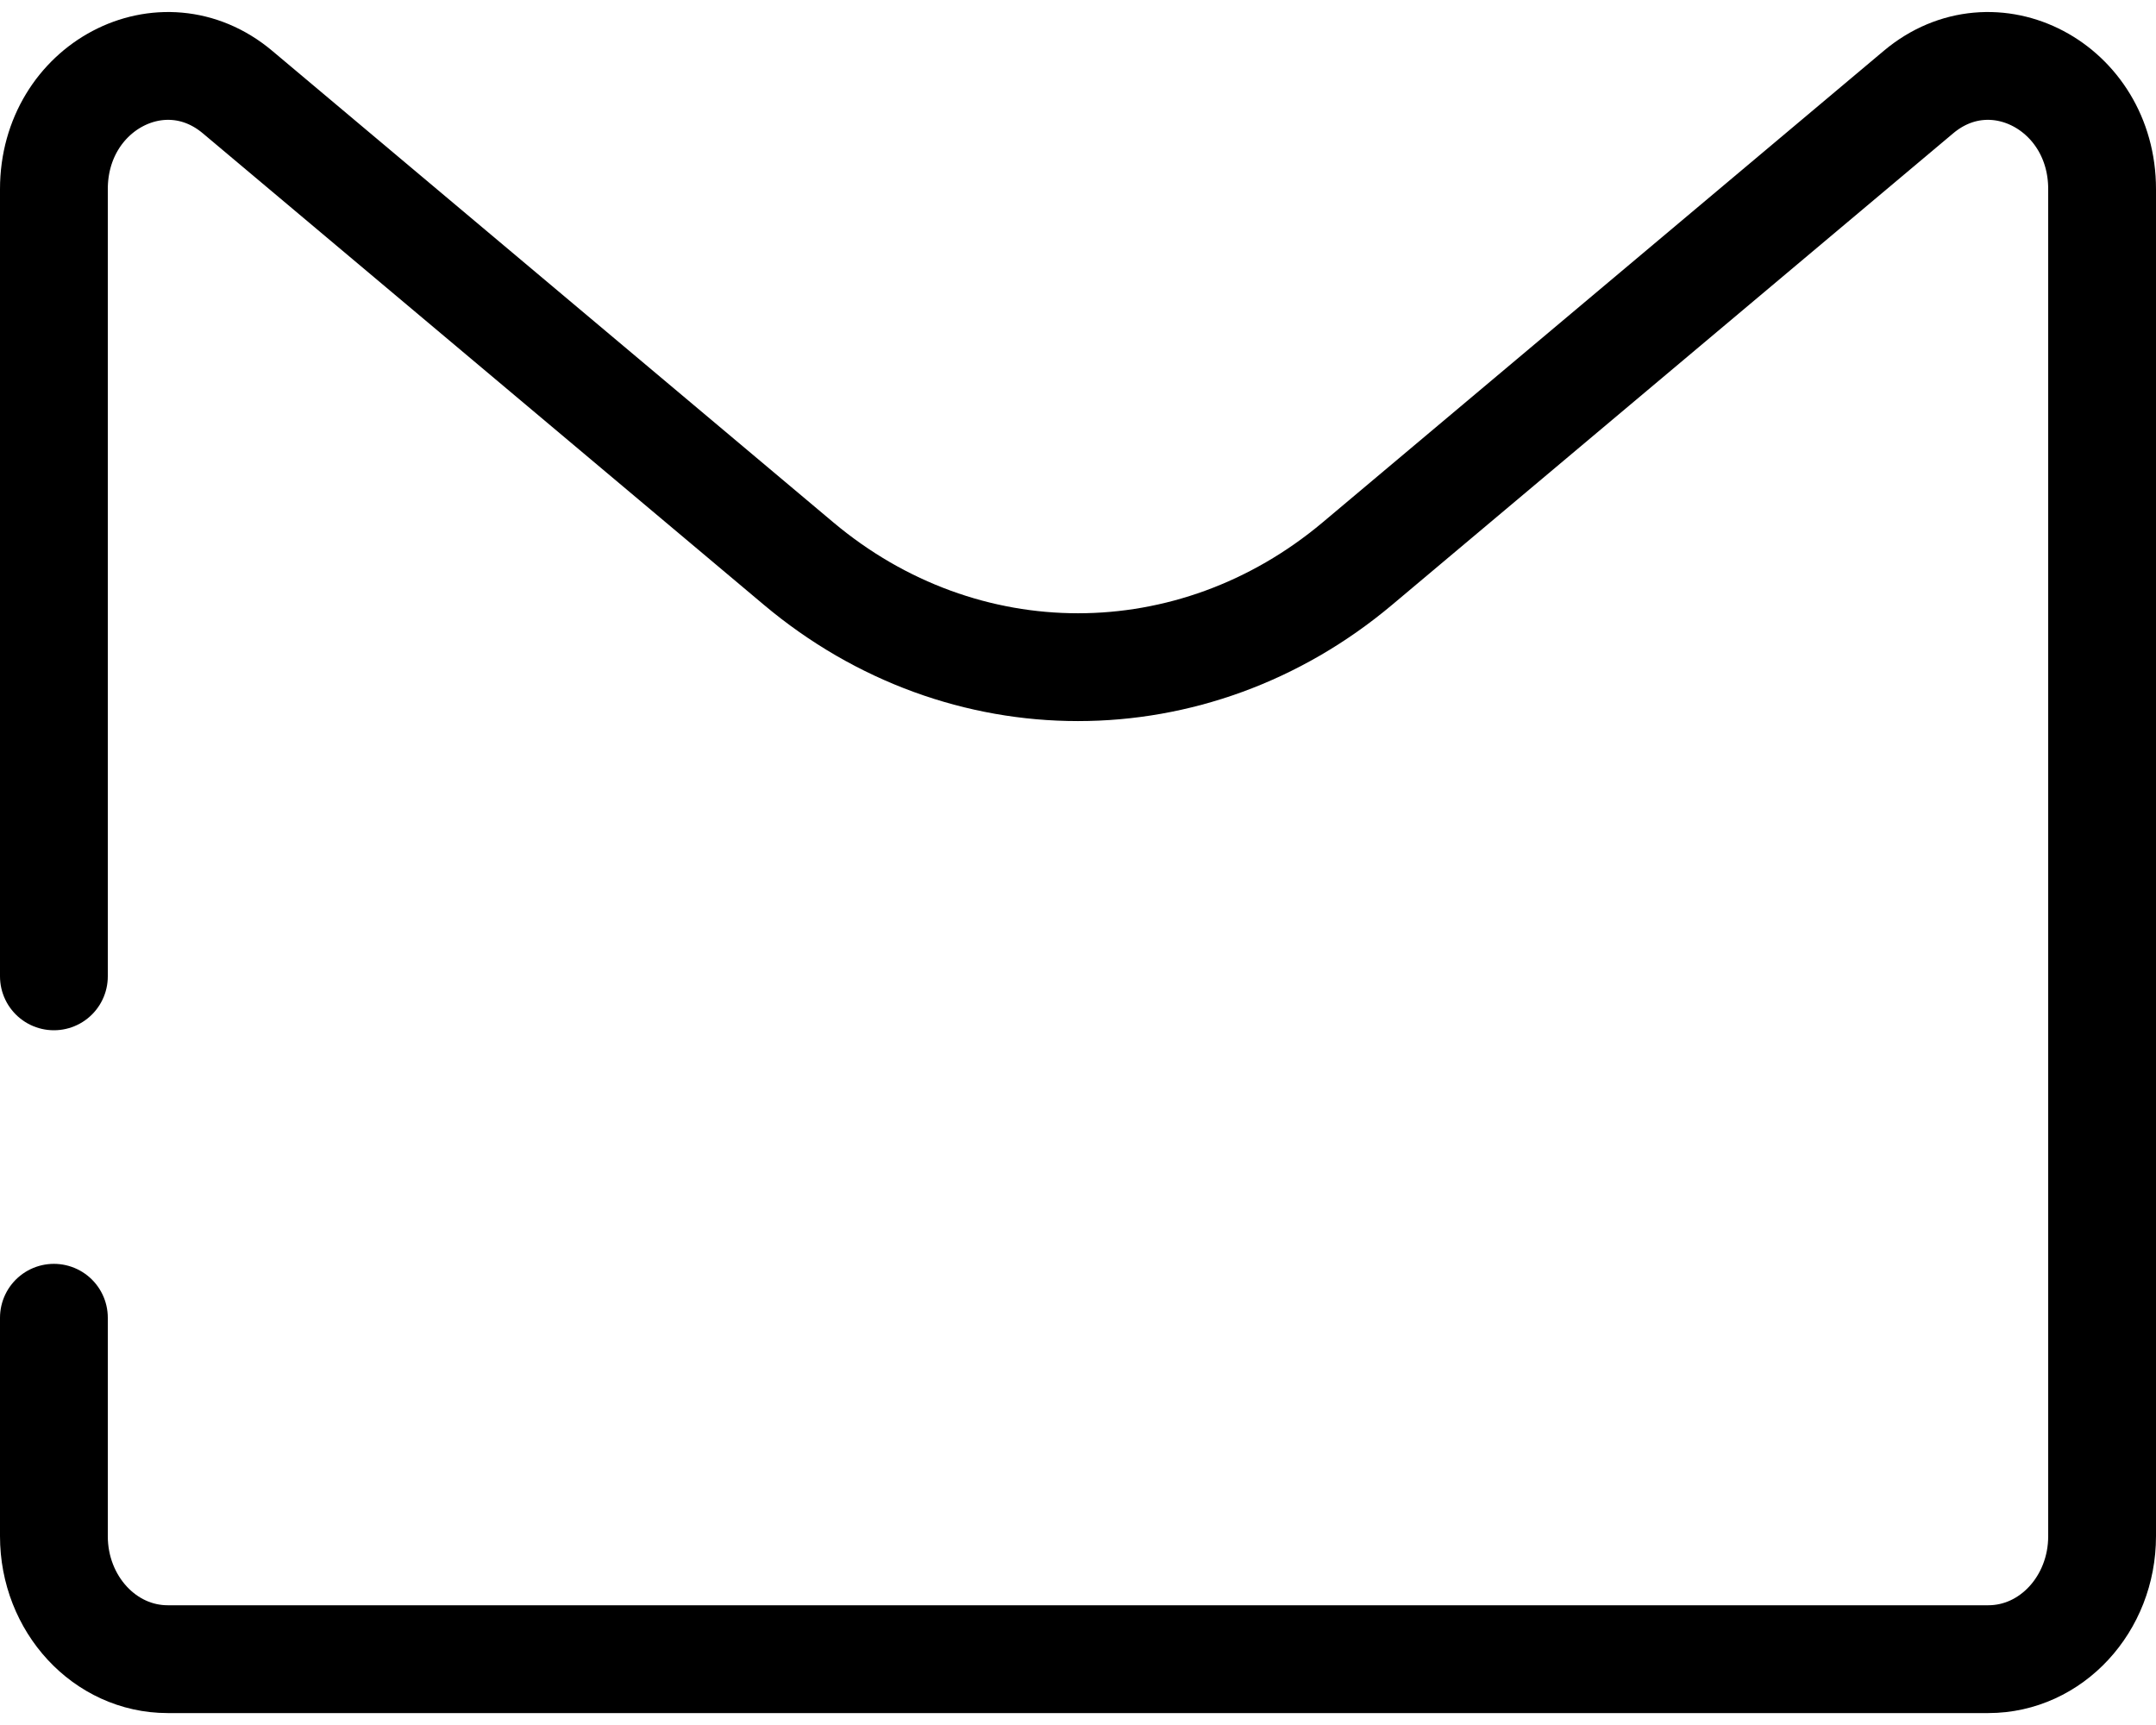 <svg width="30" height="24" viewBox="0 0 30 24" fill="none" xmlns="http://www.w3.org/2000/svg">
<path d="M0.75 13.584L0.75 2.631C0.75 1.207 2.265 0.407 3.305 1.281L11.112 7.841C13.399 9.763 16.601 9.763 18.888 7.841L26.695 1.281C27.735 0.407 29.25 1.207 29.25 2.631V21.373C29.25 22.318 28.541 23.084 27.667 23.084L2.333 23.084C1.459 23.084 0.75 22.318 0.75 21.373L0.75 18.334" stroke="black" stroke-width="1.5" stroke-linecap="round" stroke-linejoin="round"/>
</svg>
